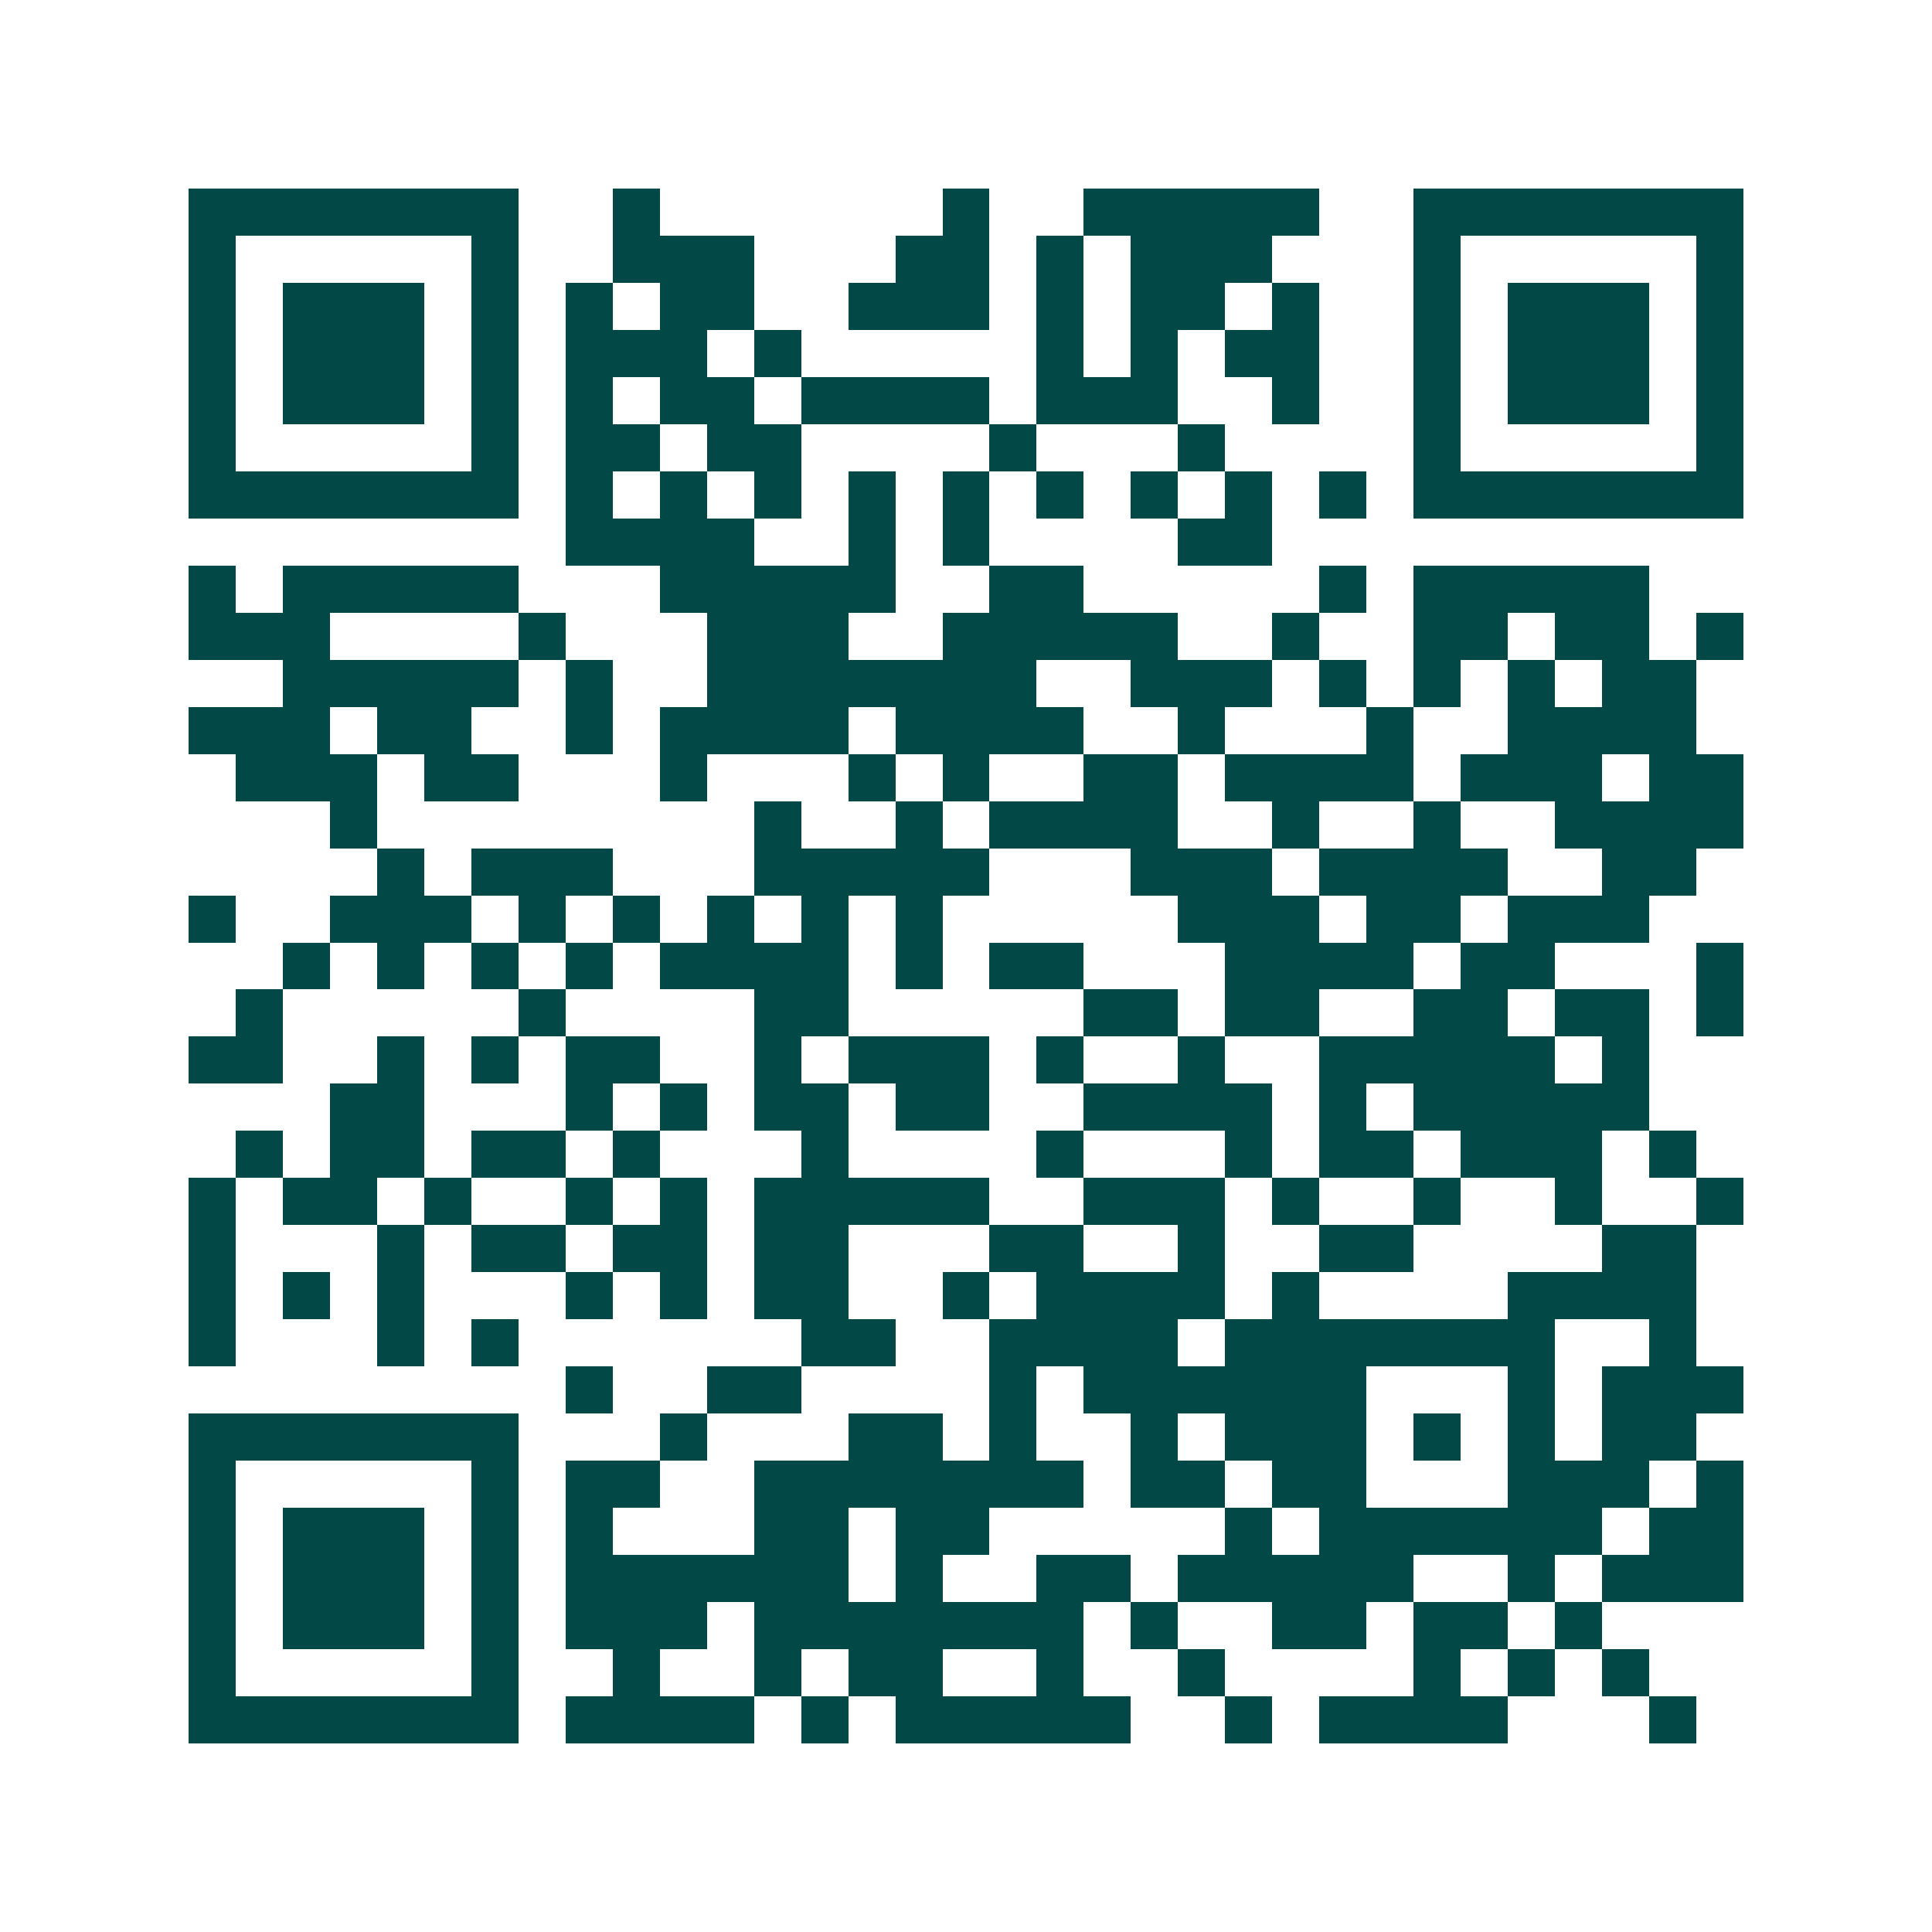 <svg xmlns="http://www.w3.org/2000/svg" width="200" height="200" viewBox="0 0 41 41" shape-rendering="crispEdges"><path fill="#ffffff" d="M0 0h41v41H0z"/><path stroke="#014847" d="M4 4.5h7m2 0h1m6 0h1m2 0h5m2 0h7M4 5.5h1m5 0h1m2 0h3m3 0h2m1 0h1m1 0h3m3 0h1m5 0h1M4 6.5h1m1 0h3m1 0h1m1 0h1m1 0h2m2 0h3m1 0h1m1 0h2m1 0h1m2 0h1m1 0h3m1 0h1M4 7.5h1m1 0h3m1 0h1m1 0h3m1 0h1m5 0h1m1 0h1m1 0h2m2 0h1m1 0h3m1 0h1M4 8.5h1m1 0h3m1 0h1m1 0h1m1 0h2m1 0h4m1 0h3m2 0h1m2 0h1m1 0h3m1 0h1M4 9.5h1m5 0h1m1 0h2m1 0h2m4 0h1m3 0h1m4 0h1m5 0h1M4 10.5h7m1 0h1m1 0h1m1 0h1m1 0h1m1 0h1m1 0h1m1 0h1m1 0h1m1 0h1m1 0h7M12 11.5h4m2 0h1m1 0h1m4 0h2M4 12.5h1m1 0h5m3 0h5m2 0h2m5 0h1m1 0h5M4 13.5h3m4 0h1m3 0h3m2 0h5m2 0h1m2 0h2m1 0h2m1 0h1M6 14.5h5m1 0h1m2 0h7m2 0h3m1 0h1m1 0h1m1 0h1m1 0h2M4 15.5h3m1 0h2m2 0h1m1 0h4m1 0h4m2 0h1m3 0h1m2 0h4M5 16.5h3m1 0h2m3 0h1m3 0h1m1 0h1m2 0h2m1 0h4m1 0h3m1 0h2M7 17.5h1m8 0h1m2 0h1m1 0h4m2 0h1m2 0h1m2 0h4M8 18.5h1m1 0h3m3 0h5m3 0h3m1 0h4m2 0h2M4 19.5h1m2 0h3m1 0h1m1 0h1m1 0h1m1 0h1m1 0h1m5 0h3m1 0h2m1 0h3M6 20.5h1m1 0h1m1 0h1m1 0h1m1 0h4m1 0h1m1 0h2m3 0h4m1 0h2m3 0h1M5 21.5h1m5 0h1m4 0h2m5 0h2m1 0h2m2 0h2m1 0h2m1 0h1M4 22.5h2m2 0h1m1 0h1m1 0h2m2 0h1m1 0h3m1 0h1m2 0h1m2 0h5m1 0h1M7 23.5h2m3 0h1m1 0h1m1 0h2m1 0h2m2 0h4m1 0h1m1 0h5M5 24.5h1m1 0h2m1 0h2m1 0h1m3 0h1m4 0h1m3 0h1m1 0h2m1 0h3m1 0h1M4 25.5h1m1 0h2m1 0h1m2 0h1m1 0h1m1 0h5m2 0h3m1 0h1m2 0h1m2 0h1m2 0h1M4 26.5h1m3 0h1m1 0h2m1 0h2m1 0h2m3 0h2m2 0h1m2 0h2m4 0h2M4 27.5h1m1 0h1m1 0h1m3 0h1m1 0h1m1 0h2m2 0h1m1 0h4m1 0h1m4 0h4M4 28.5h1m3 0h1m1 0h1m6 0h2m2 0h4m1 0h7m2 0h1M12 29.5h1m2 0h2m4 0h1m1 0h6m3 0h1m1 0h3M4 30.5h7m3 0h1m3 0h2m1 0h1m2 0h1m1 0h3m1 0h1m1 0h1m1 0h2M4 31.5h1m5 0h1m1 0h2m2 0h7m1 0h2m1 0h2m3 0h3m1 0h1M4 32.5h1m1 0h3m1 0h1m1 0h1m3 0h2m1 0h2m5 0h1m1 0h6m1 0h2M4 33.5h1m1 0h3m1 0h1m1 0h6m1 0h1m2 0h2m1 0h5m2 0h1m1 0h3M4 34.5h1m1 0h3m1 0h1m1 0h3m1 0h7m1 0h1m2 0h2m1 0h2m1 0h1M4 35.5h1m5 0h1m2 0h1m2 0h1m1 0h2m2 0h1m2 0h1m4 0h1m1 0h1m1 0h1M4 36.5h7m1 0h4m1 0h1m1 0h5m2 0h1m1 0h4m3 0h1"/></svg>
